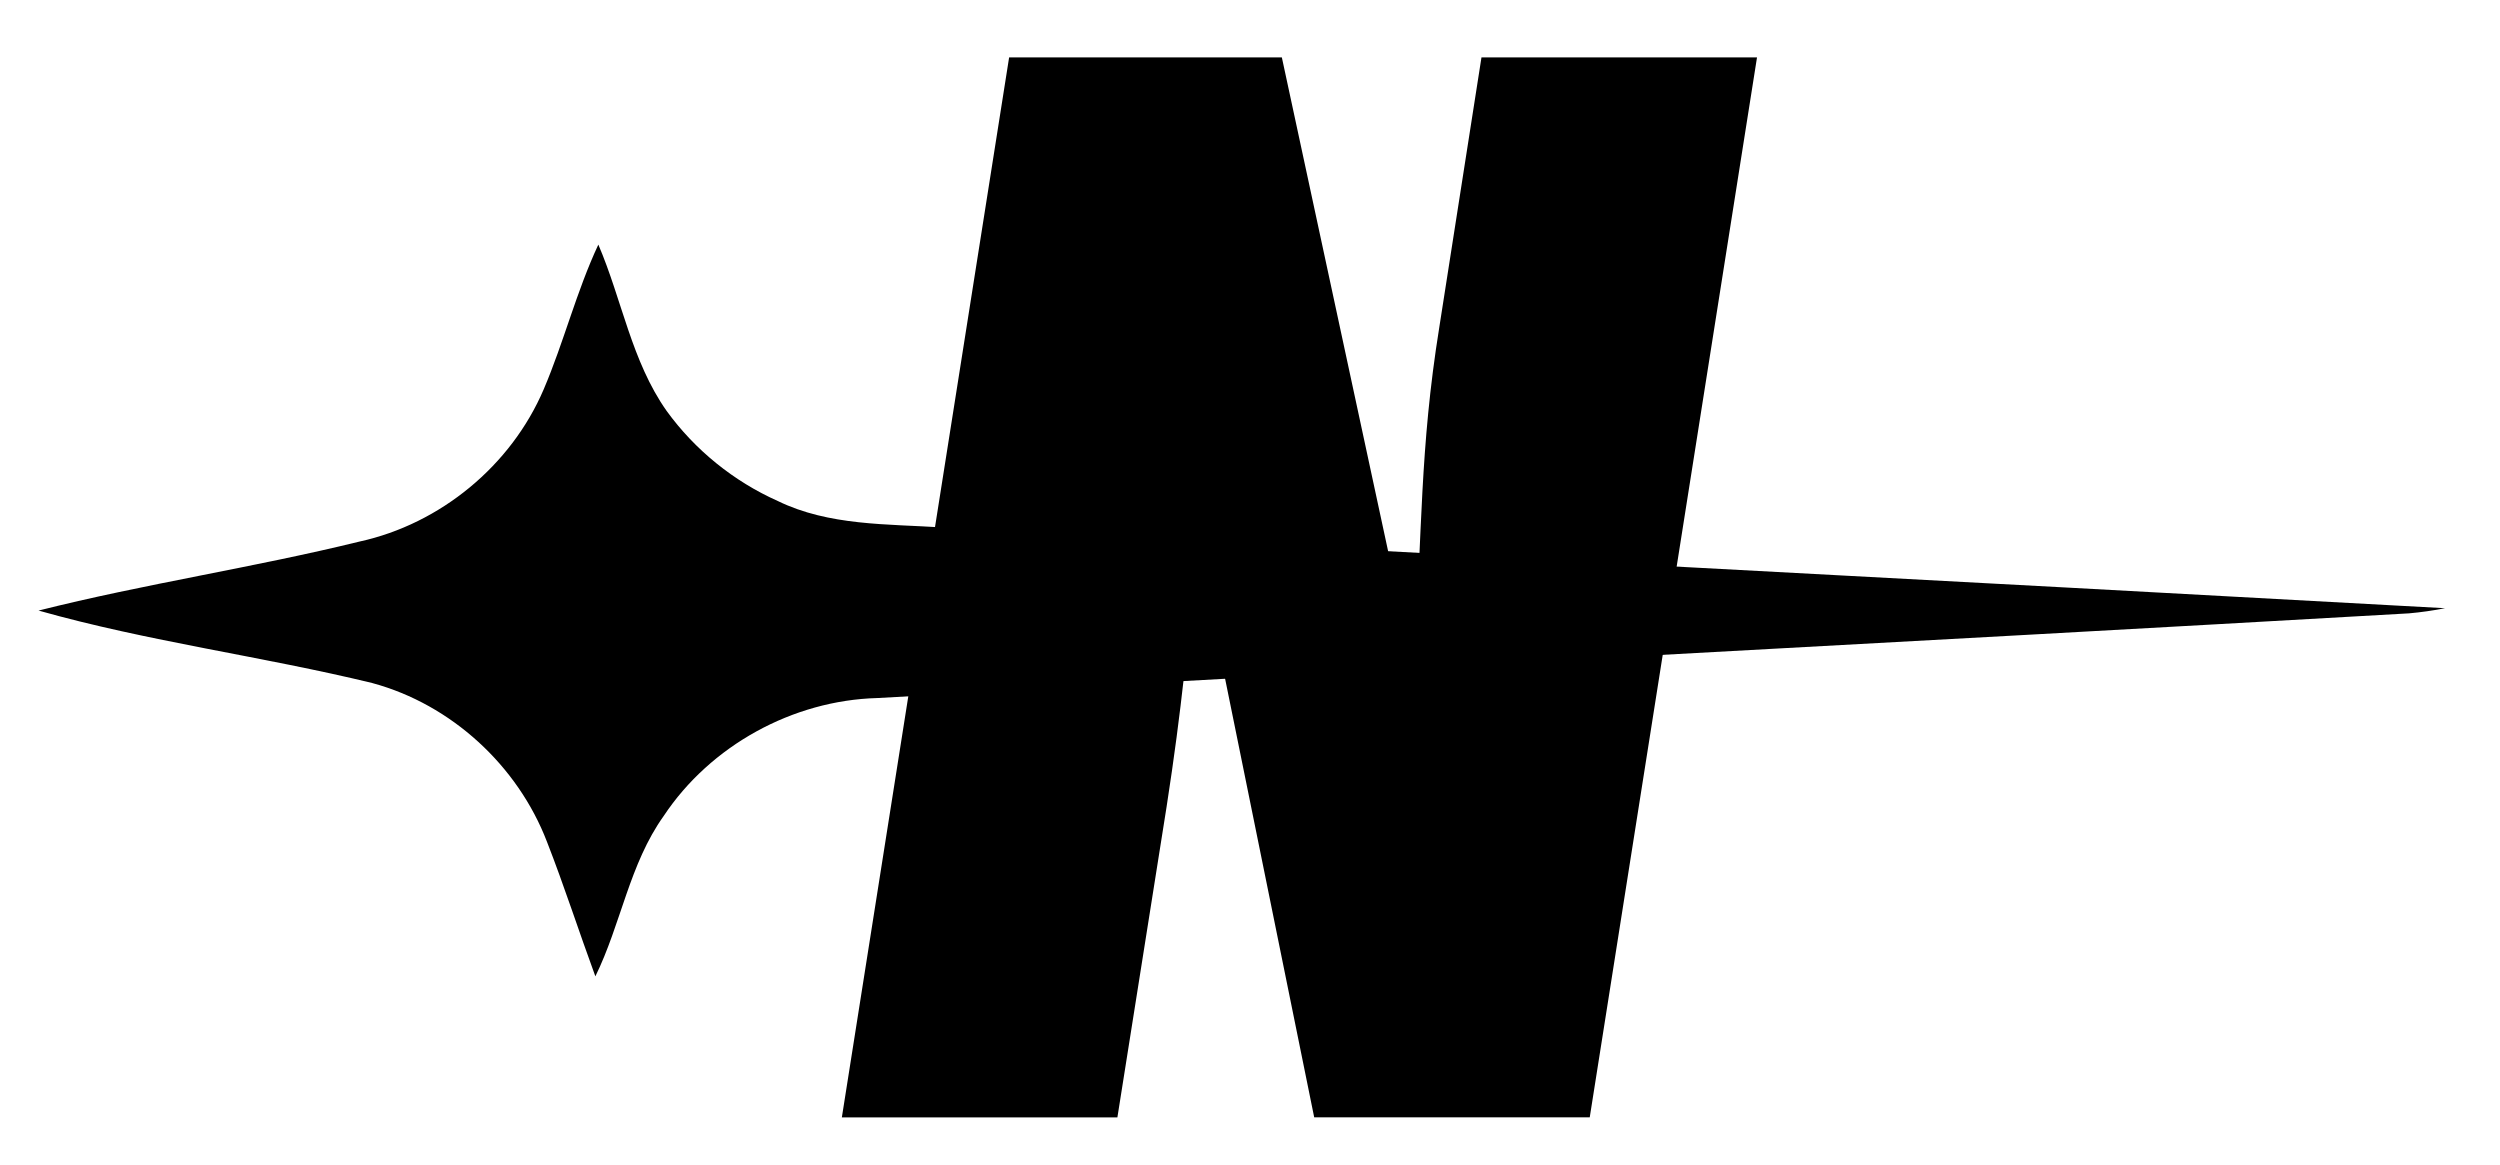 <?xml version="1.0" encoding="UTF-8"?><svg id="Capa_1" xmlns="http://www.w3.org/2000/svg" viewBox="0 0 832.18 387.82"><path d="M124,227.38c-36.87-8.95-74.68-13.83-111.17-24.14,35.34-8.9,71.46-14.28,106.84-22.97,26.95-5.89,50.49-25.31,61.32-50.69,6.73-15.78,10.89-32.57,18.18-48.16,7.87,18.33,11.05,38.8,22.71,55.33,9.42,13.02,22.34,23.47,37.02,30.02,17.03,8.3,36.42,7.61,54.89,8.81,166.71,8.93,333.43,17.67,500.12,26.88-4.01.77-8.04,1.36-12.05,1.71-169.93,9.73-339.93,18.65-509.85,28.19-28.12.77-55.52,15.81-71.08,39.25-11.43,15.99-14.2,35.99-22.75,53.39-5.47-14.88-10.32-29.96-16.09-44.74-9.72-25.39-31.85-45.76-58.1-52.87"/><path d="M335.91,19.1h90.78l43.05,200.04.94-.94c2.81-40.71,1.87-68.55,8.42-109.26l14.04-89.84h91.72l-55.68,352.83h-91.72l-38.84-191.2v.12c-3.28,33.22-5.15,54.45-10.29,87.67l-16.38,103.42h-91.72L335.91,19.1Z"/></svg>